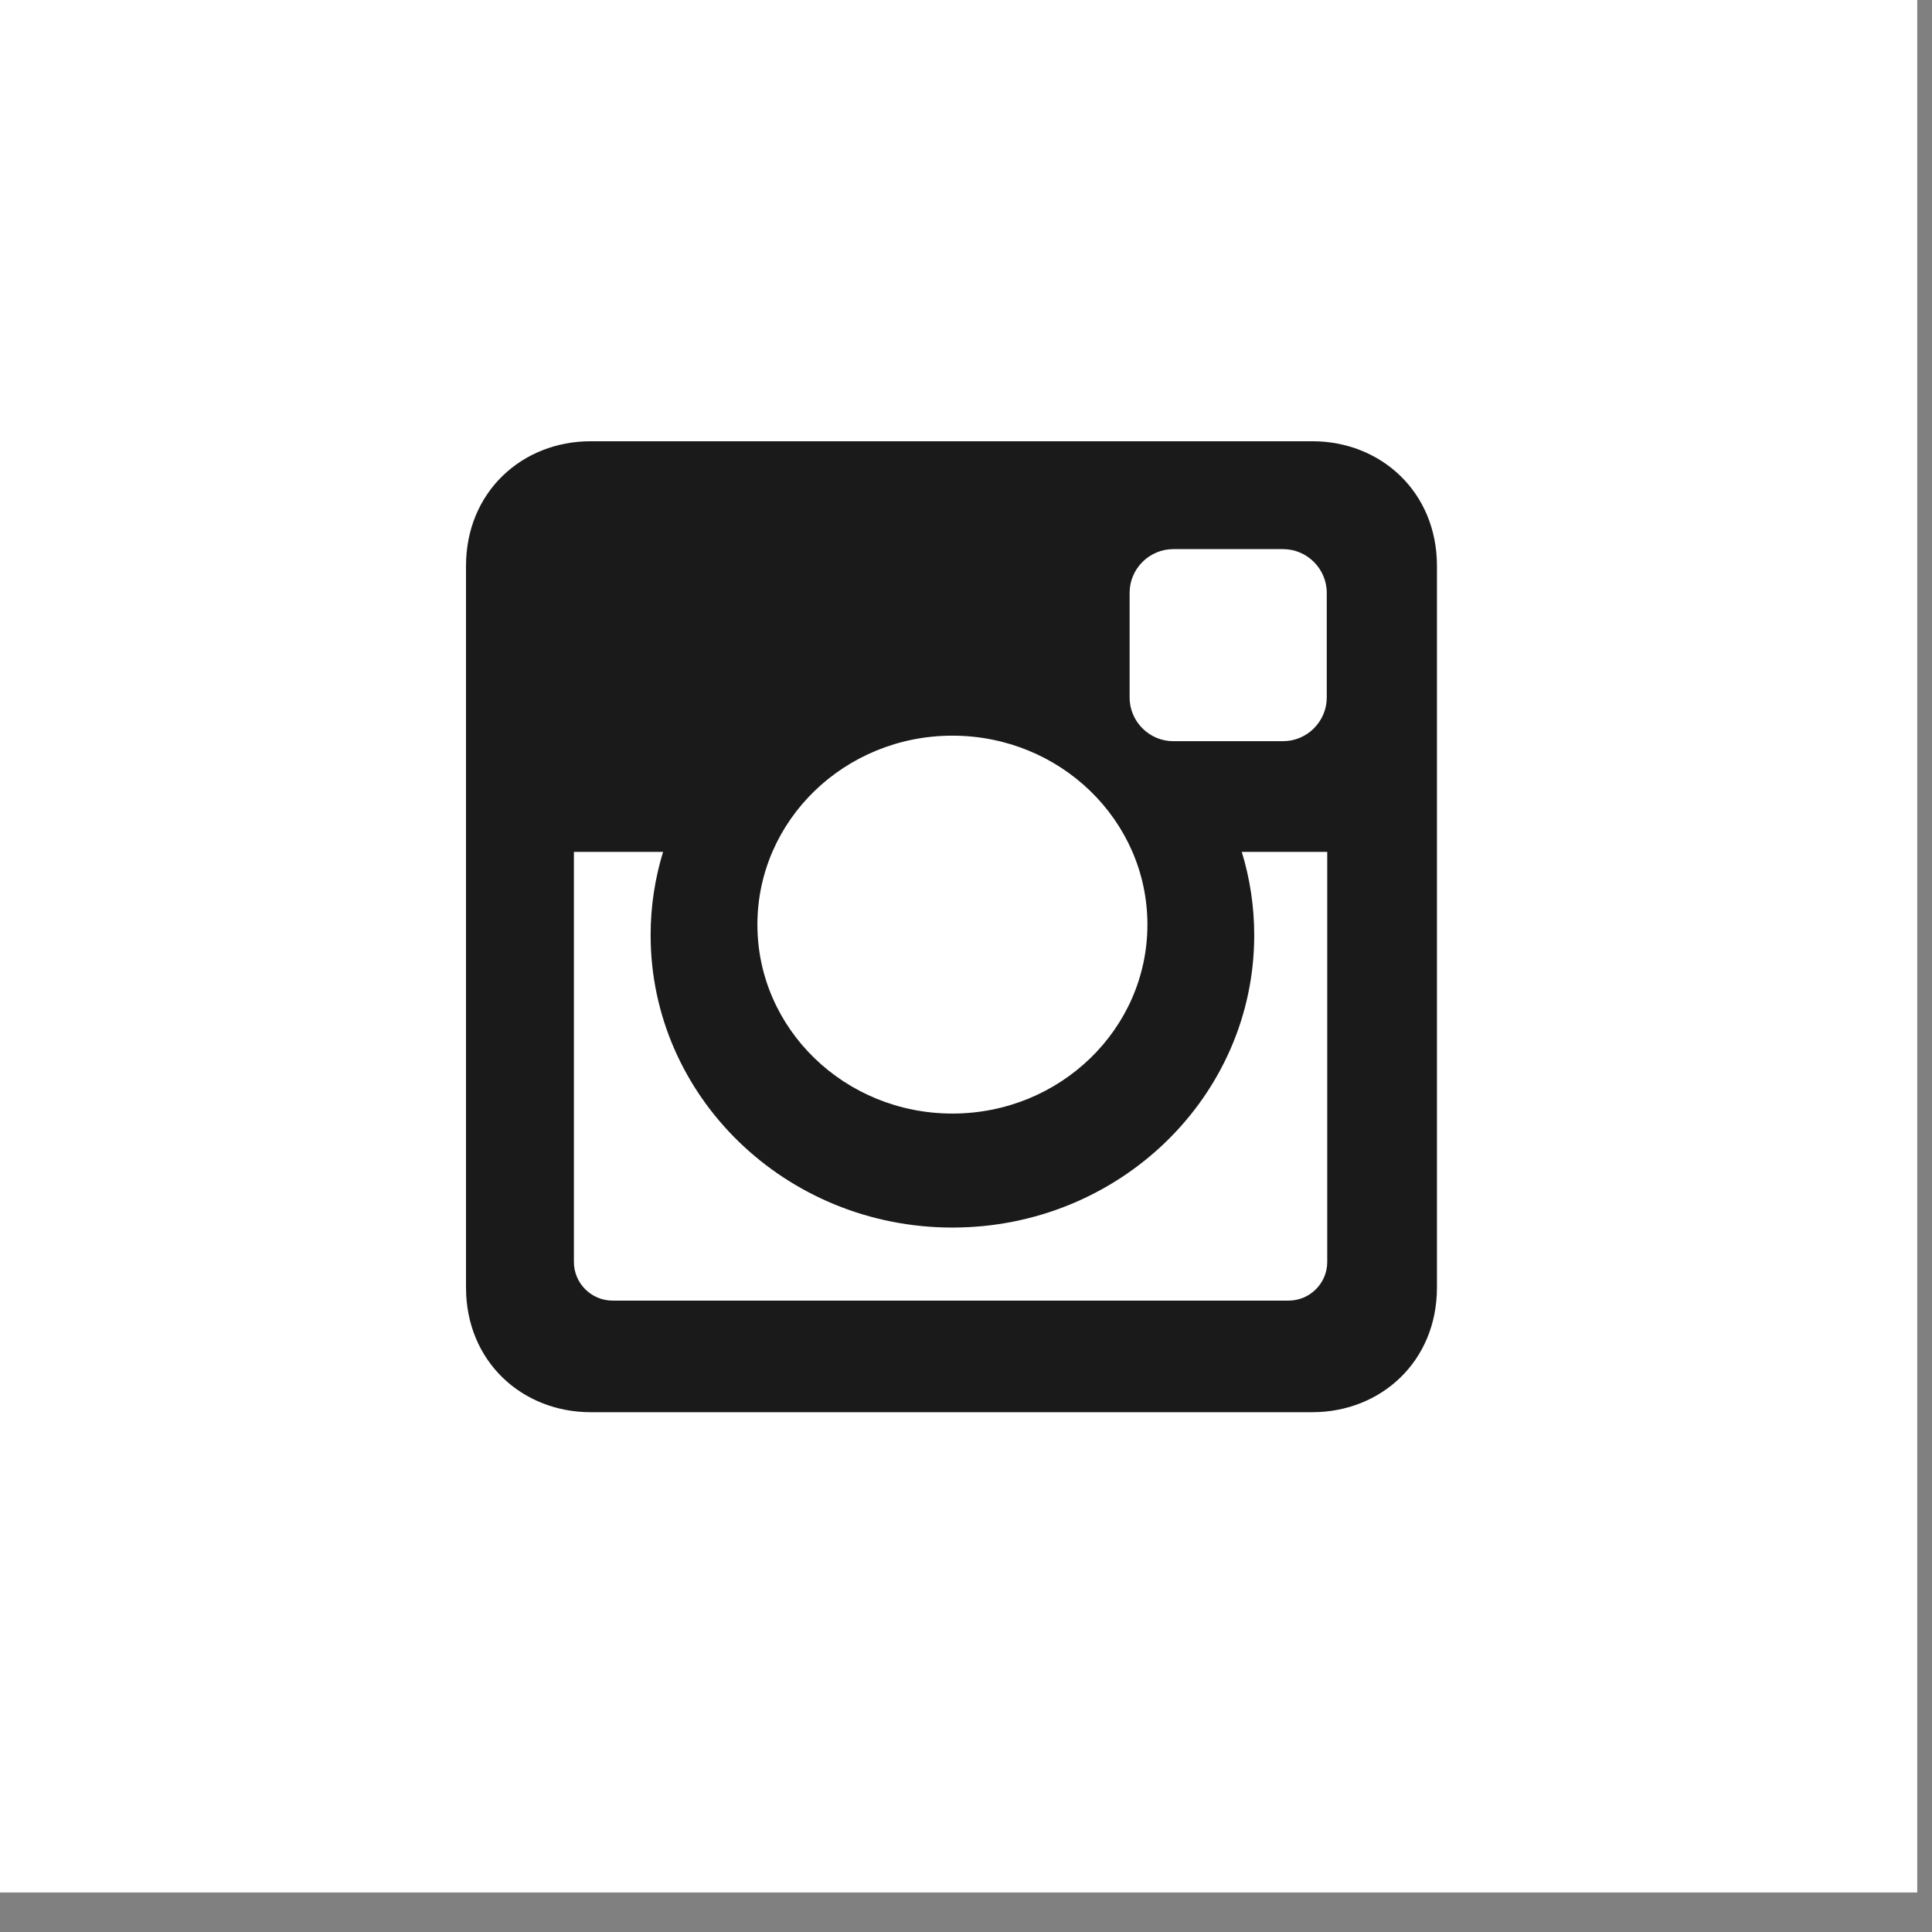 <?xml version="1.0" encoding="UTF-8" standalone="no"?>
<!DOCTYPE svg PUBLIC "-//W3C//DTD SVG 1.1//EN" "http://www.w3.org/Graphics/SVG/1.1/DTD/svg11.dtd">
<svg width="100%" height="100%" viewBox="0 0 36 36" version="1.1" xmlns="http://www.w3.org/2000/svg" xmlns:xlink="http://www.w3.org/1999/xlink" xml:space="preserve" xmlns:serif="http://www.serif.com/" style="fill-rule:evenodd;clip-rule:evenodd;stroke-linejoin:round;stroke-miterlimit:2;">
    <rect x="0" y="0" width="36" height="36" fill="#808080" stroke="none"/>
    <g transform="matrix(1,0,0,1,-1158,-5830.25)">
        <g transform="matrix(1,0,0,1,-169.953,3086.13)">
            <g transform="matrix(1.161,0,0,1.161,264.211,-169.185)">
                <rect x="916" y="2508.68" width="31" height="31" style="fill:white;"/>
                <g transform="matrix(0.16,0,0,0.16,931.5,2524.18)">
                    <g transform="matrix(1,0,0,1,-48.697,-48.697)">
                        <path d="M12.501,0L84.894,0C91.769,0 97.394,5.09 97.394,12.5L97.394,84.895C97.394,92.305 91.769,97.395 84.894,97.395L12.501,97.395C5.624,97.395 0,92.305 0,84.895L0,12.5C0,5.09 5.624,0 12.501,0ZM70.948,10.821C68.536,10.821 66.565,12.793 66.565,15.206L66.565,25.701C66.565,28.113 68.536,30.086 70.948,30.086L81.956,30.086C84.368,30.086 86.341,28.113 86.341,25.701L86.341,15.206C86.341,12.793 84.368,10.821 81.956,10.821L70.948,10.821ZM86.387,41.188L77.815,41.188C78.626,43.836 79.065,46.641 79.065,49.543C79.065,65.743 65.509,78.875 48.79,78.875C32.072,78.875 18.518,65.743 18.518,49.543C18.518,46.639 18.956,43.835 19.768,41.188L10.823,41.188L10.823,82.329C10.823,84.458 12.565,86.201 14.695,86.201L82.517,86.201C84.647,86.201 86.389,84.459 86.389,82.329L86.389,41.188L86.387,41.188ZM48.789,29.533C37.987,29.533 29.229,38.018 29.229,48.486C29.229,58.954 37.987,67.439 48.789,67.439C59.592,67.439 68.351,58.954 68.351,48.486C68.351,38.018 59.593,29.533 48.789,29.533Z" style="fill:rgb(26,26,26);fill-rule:nonzero;"/>
                    </g>
                </g>
            </g>
        </g>
    </g>
</svg>

